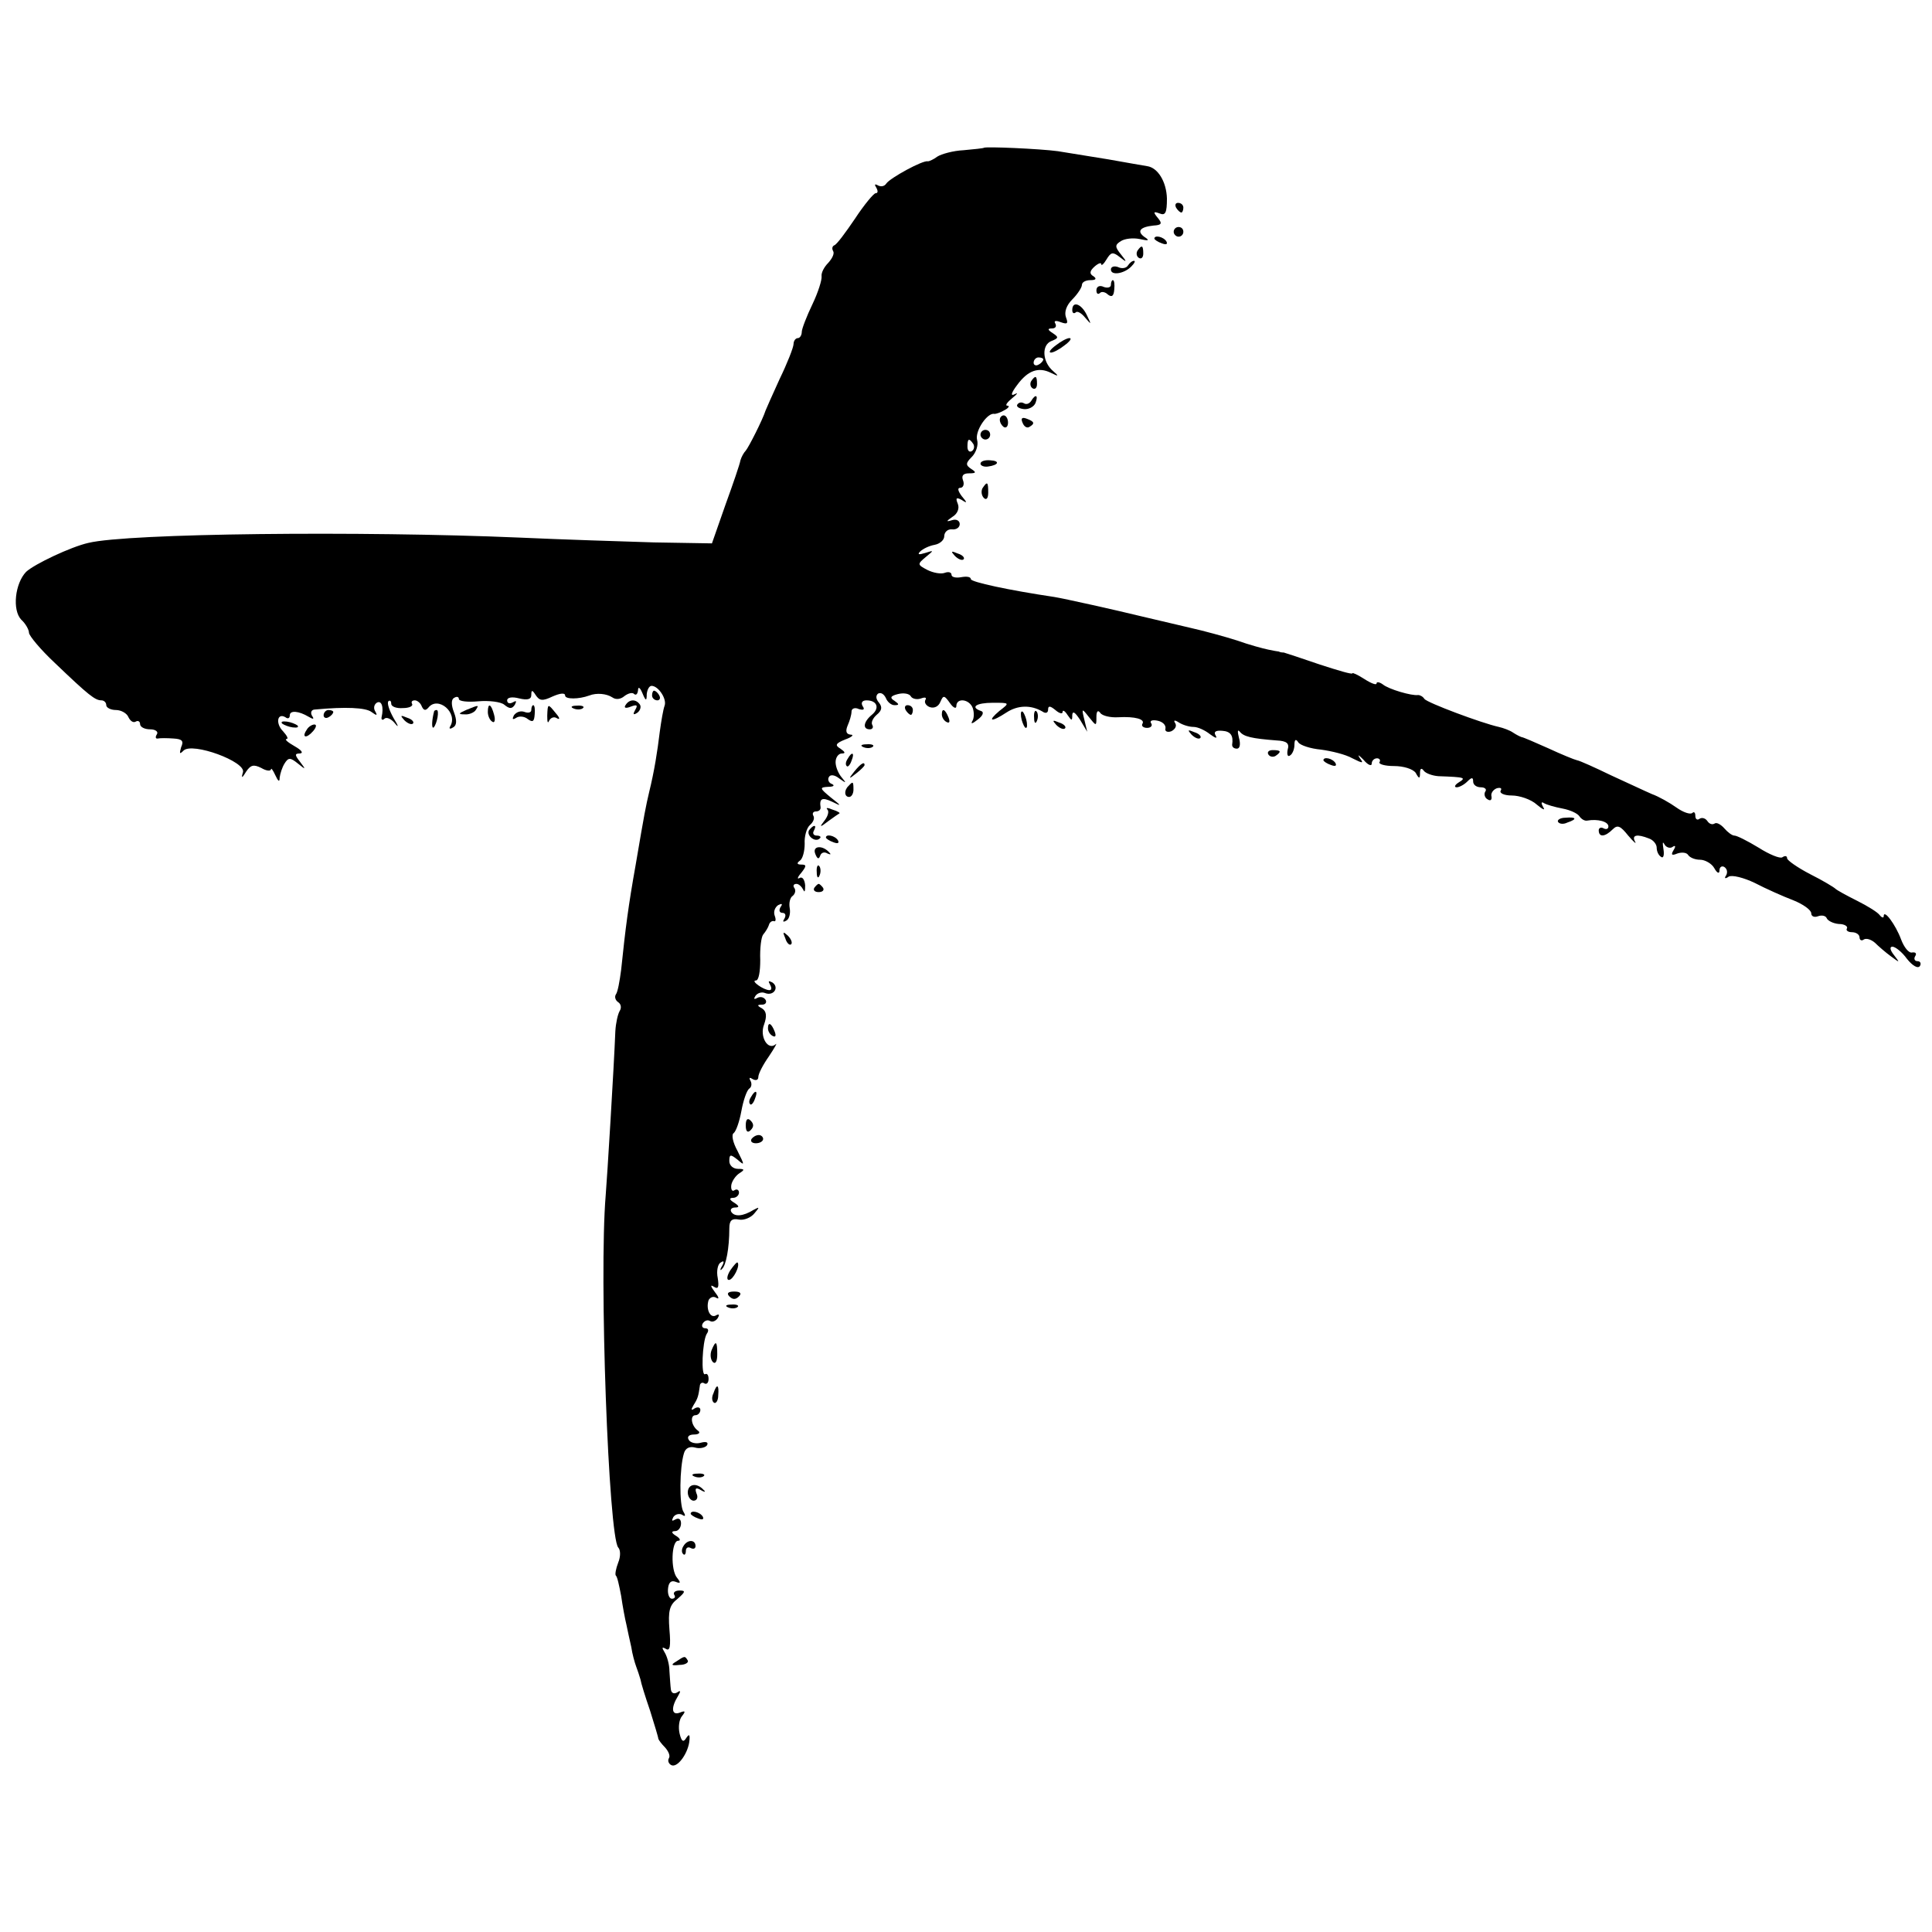 <?xml version="1.0" standalone="no"?>
<!DOCTYPE svg PUBLIC "-//W3C//DTD SVG 20010904//EN"
 "http://www.w3.org/TR/2001/REC-SVG-20010904/DTD/svg10.dtd">
<svg version="1.0" xmlns="http://www.w3.org/2000/svg"
 width="400pt" height="400pt" viewBox="0 0 400 400"
 preserveAspectRatio="xMidYMid meet">
<g transform="translate(0,400) scale(0.1,-0.1)"
fill="#000000" stroke="none">
<path d="M2037 3694 c-1 -1 -20 -3 -42 -5 -22 -1 -46 -8 -54 -13 -8 -6 -17
-10 -20 -10 -10 3 -79 -35 -86 -46 -4 -6 -11 -7 -17 -4 -7 4 -8 2 -4 -4 4 -7
4 -12 -1 -12 -4 0 -24 -24 -43 -53 -19 -28 -38 -54 -43 -55 -4 -2 -5 -7 -2
-12 3 -5 -2 -15 -10 -24 -9 -9 -15 -21 -14 -28 1 -7 -7 -33 -19 -58 -12 -25
-22 -51 -22 -57 0 -7 -4 -13 -8 -13 -5 0 -9 -6 -9 -12 0 -7 -13 -40 -29 -73
-15 -33 -28 -62 -29 -65 -6 -19 -35 -76 -41 -83 -4 -4 -9 -13 -11 -20 -1 -7
-15 -48 -31 -92 l-28 -80 -120 2 c-65 2 -191 6 -279 10 -327 14 -810 9 -892
-11 -36 -8 -112 -44 -129 -60 -23 -24 -29 -79 -10 -99 9 -8 16 -21 16 -27 0
-6 24 -35 54 -63 70 -67 83 -77 96 -77 5 0 10 -4 10 -10 0 -5 9 -10 20 -10 11
0 23 -7 26 -15 4 -8 10 -12 15 -9 5 3 9 0 9 -5 0 -6 9 -11 21 -11 11 0 17 -5
14 -10 -4 -6 -3 -10 2 -9 4 1 19 1 32 0 18 -1 22 -5 16 -18 -4 -14 -3 -15 5
-7 18 18 130 -23 123 -45 -4 -13 -2 -13 7 2 9 13 15 15 31 7 10 -6 19 -7 20
-3 0 4 4 -1 9 -12 6 -13 9 -15 9 -5 1 8 5 21 10 29 8 13 12 13 28 0 16 -13 17
-13 4 4 -11 14 -11 17 0 17 8 1 3 7 -11 15 -14 8 -21 14 -17 15 5 0 1 7 -7 16
-16 16 -12 39 5 29 5 -4 9 -2 9 4 0 11 19 9 39 -3 10 -6 12 -5 7 2 -4 7 -1 13
6 13 64 6 105 4 117 -5 11 -8 13 -8 8 1 -4 6 -3 14 3 18 10 6 15 -9 10 -30 -1
-5 2 -7 6 -3 4 4 14 0 22 -10 8 -10 7 -5 -3 11 -9 16 -14 31 -11 35 3 3 6 1 6
-5 0 -6 11 -10 24 -9 13 0 22 4 19 9 -2 4 0 7 6 7 5 0 12 -6 14 -12 4 -9 8
-10 14 -3 20 25 62 -11 45 -39 -3 -5 0 -6 6 -2 8 4 8 15 2 31 -6 15 -6 27 0
30 6 4 10 2 10 -2 0 -5 18 -7 40 -5 22 2 47 -1 54 -7 11 -9 16 -9 22 0 4 8 3
9 -4 5 -7 -4 -12 -2 -12 4 0 6 10 8 25 4 17 -4 25 -2 25 7 0 11 2 11 9 0 8
-12 14 -13 35 -3 16 7 26 8 26 2 0 -8 28 -8 50 0 15 6 36 4 48 -4 7 -5 17 -4
25 3 8 6 17 8 20 4 4 -3 7 0 8 8 0 8 4 6 9 -6 7 -17 9 -17 9 -2 1 9 5 17 10
17 14 0 32 -27 27 -41 -3 -8 -7 -32 -10 -54 -5 -41 -11 -80 -22 -125 -7 -30
-9 -39 -28 -151 -15 -84 -21 -130 -30 -217 -3 -23 -7 -46 -11 -51 -3 -5 -1
-12 5 -16 6 -4 7 -12 3 -18 -4 -7 -8 -25 -9 -42 -3 -76 -17 -304 -20 -340 -14
-167 6 -706 26 -729 5 -5 5 -19 0 -31 -5 -13 -7 -25 -5 -27 3 -2 7 -21 11 -42
3 -21 8 -48 11 -60 2 -11 7 -32 10 -46 2 -14 7 -32 10 -40 3 -8 7 -20 9 -27 1
-7 10 -36 20 -65 9 -29 17 -55 17 -58 1 -3 7 -11 14 -18 7 -8 11 -17 8 -22 -3
-5 -1 -11 4 -14 12 -8 34 21 38 47 2 16 0 18 -6 9 -6 -10 -10 -8 -14 9 -3 13
-1 29 5 36 8 10 7 12 -5 7 -17 -6 -18 11 -3 35 6 10 5 12 -2 7 -7 -4 -12 -1
-13 6 -1 7 -2 24 -3 38 0 14 -5 31 -10 39 -6 10 -6 12 3 7 8 -5 10 6 7 40 -3
39 0 51 17 64 16 14 17 17 4 17 -9 0 -14 -4 -11 -9 3 -4 1 -8 -5 -8 -5 0 -9 9
-8 20 1 13 6 19 16 15 10 -4 11 -2 3 8 -14 16 -12 77 2 77 6 0 4 5 -4 10 -10
6 -11 10 -2 10 6 0 12 7 12 16 0 9 -5 12 -12 8 -7 -4 -8 -3 -4 5 4 6 12 8 18
5 7 -5 8 -2 3 6 -9 14 -8 92 1 121 3 11 12 15 23 12 10 -3 22 0 25 5 3 6 -2 8
-13 5 -10 -3 -22 0 -25 6 -4 6 0 11 11 11 10 0 14 4 8 8 -14 10 -17 32 -5 32
5 0 10 5 10 11 0 5 -5 7 -12 3 -7 -5 -8 -3 -2 7 9 14 10 19 13 40 0 5 5 8 9 5
5 -3 9 1 9 9 0 8 -3 12 -7 10 -9 -6 -6 67 3 83 5 7 4 12 -3 12 -6 0 -8 5 -5
10 4 6 10 8 15 5 5 -3 12 0 16 6 4 7 3 9 -3 6 -12 -8 -22 12 -16 31 3 6 10 9
16 5 7 -4 5 2 -3 12 -9 12 -10 16 -2 11 9 -6 11 -1 8 18 -3 14 0 29 6 32 7 5
8 2 3 -7 -5 -8 -4 -11 0 -6 8 7 15 42 15 84 0 16 5 21 20 18 10 -2 25 4 32 13
11 13 11 14 -2 7 -21 -13 -39 -15 -46 -4 -3 5 1 9 8 9 9 0 9 3 -2 10 -10 6
-11 10 -2 10 6 0 12 5 12 11 0 5 -4 8 -9 5 -5 -4 -8 1 -7 10 1 8 9 20 17 25
11 7 11 9 -3 9 -10 0 -18 7 -18 16 0 14 2 15 17 3 15 -13 15 -12 0 18 -10 18
-13 34 -8 37 5 4 12 24 16 46 4 22 11 42 16 46 5 3 6 10 3 16 -4 7 -2 8 4 4 7
-4 12 -2 12 4 0 7 10 26 22 43 12 18 18 29 14 25 -16 -14 -34 16 -24 41 6 17
5 27 -4 33 -11 6 -11 8 0 8 7 0 10 5 7 10 -4 6 -11 7 -17 4 -7 -4 -8 -2 -4 4
4 6 13 9 20 6 18 -7 30 12 15 22 -8 4 -9 3 -5 -4 4 -7 4 -12 -1 -12 -12 0 -40
20 -28 20 6 0 9 19 9 42 -1 24 2 48 6 53 5 6 10 14 12 20 1 5 6 9 10 8 4 -2 5
3 2 11 -3 8 0 17 7 22 8 4 10 3 5 -4 -4 -7 -2 -12 4 -12 6 0 8 -5 4 -12 -4 -6
-3 -8 4 -4 6 3 9 15 7 26 -2 11 1 22 6 25 5 4 7 11 4 16 -4 5 -2 9 4 9 5 0 11
-6 14 -12 3 -7 4 -3 4 9 -1 12 -6 19 -12 15 -5 -3 -4 2 4 11 11 14 11 17 0 17
-9 0 -10 3 -3 8 6 4 10 20 10 35 -1 15 4 33 11 39 7 6 10 14 7 19 -3 5 0 9 5
9 6 0 10 3 10 8 -3 19 3 22 24 12 20 -10 20 -9 -3 9 -23 19 -24 21 -5 22 11 0
14 3 7 6 -6 2 -9 9 -6 14 3 6 12 5 22 -3 14 -10 15 -10 5 2 -7 8 -13 22 -13
32 0 10 6 18 13 18 8 0 7 3 -3 10 -12 7 -10 11 10 19 14 5 19 10 11 10 -9 1
-11 7 -6 19 4 9 8 22 8 29 0 6 7 9 15 5 10 -3 13 -1 8 6 -4 7 -1 12 8 12 22 0
28 -16 11 -30 -17 -14 -20 -30 -4 -30 5 0 8 4 5 9 -3 5 1 14 9 21 11 9 12 16
5 25 -7 8 -7 15 -2 19 6 3 12 -1 16 -9 3 -8 11 -15 18 -15 10 0 10 2 0 9 -10
6 -9 10 7 14 12 3 24 1 27 -5 3 -5 13 -7 21 -4 8 3 12 2 9 -3 -3 -5 1 -12 9
-15 9 -3 18 1 22 11 6 14 8 14 20 -3 7 -10 13 -12 13 -6 0 18 27 15 34 -4 3
-9 3 -21 -1 -27 -4 -7 1 -5 11 3 11 8 14 16 7 18 -23 8 -10 17 25 17 35 0 35
0 13 -17 -26 -22 -17 -24 15 -3 23 15 50 16 74 2 7 -5 12 -3 12 4 0 8 4 8 15
-1 8 -7 15 -9 15 -4 0 5 5 2 10 -6 9 -13 10 -13 10 0 1 9 6 5 16 -10 l15 -25
-6 25 c-6 24 -5 24 9 6 16 -20 16 -20 16 0 0 11 3 15 8 8 4 -6 21 -10 37 -9
35 2 57 -4 50 -14 -2 -4 2 -8 10 -8 8 0 12 5 8 10 -3 5 3 7 13 5 11 -2 18 -9
17 -16 -2 -6 4 -9 12 -6 8 4 12 11 8 17 -4 6 -1 7 8 1 8 -5 21 -9 30 -9 9 0
24 -7 34 -15 11 -8 16 -10 12 -3 -5 8 0 11 13 10 18 -1 24 -10 21 -29 0 -5 4
-8 10 -8 6 0 8 9 4 23 -3 12 -3 18 2 12 8 -10 24 -14 76 -18 21 -1 27 -6 23
-19 -2 -10 0 -16 5 -12 5 3 9 13 9 22 0 11 3 13 8 5 4 -6 25 -13 47 -15 22 -3
51 -10 65 -18 22 -11 24 -11 15 1 -5 8 -2 6 8 -4 9 -11 17 -14 17 -8 0 6 5 11
11 11 5 0 8 -4 5 -8 -2 -4 11 -8 30 -8 20 0 39 -6 45 -14 7 -13 9 -13 9 0 0 9
3 11 8 4 4 -5 17 -10 30 -11 56 -2 58 -3 42 -13 -8 -5 -10 -10 -4 -10 5 0 15
5 22 12 9 9 12 9 12 0 0 -7 7 -12 16 -12 8 0 13 -4 9 -9 -3 -5 -1 -13 5 -16 6
-4 9 -1 8 6 -2 6 3 14 11 17 8 2 11 0 8 -5 -3 -5 7 -10 23 -10 16 0 40 -8 52
-19 12 -10 18 -13 13 -5 -5 9 -4 12 2 8 5 -3 22 -8 38 -11 16 -3 31 -10 35
-16 4 -6 11 -10 16 -9 22 4 44 -2 44 -12 0 -5 -4 -7 -10 -4 -5 3 -10 1 -10 -4
0 -15 13 -14 29 2 10 10 16 7 32 -13 12 -14 18 -19 14 -12 -7 13 4 16 29 6 9
-3 16 -12 16 -19 0 -8 4 -16 9 -19 5 -4 7 4 5 16 -2 13 -2 17 2 10 3 -6 11 -9
16 -6 7 5 8 2 3 -6 -6 -10 -4 -12 8 -7 9 3 19 2 22 -3 4 -6 15 -10 25 -10 10
0 24 -8 29 -17 6 -11 11 -13 11 -5 0 7 5 10 10 7 6 -4 7 -11 4 -17 -5 -7 -2
-8 5 -3 7 4 31 -2 54 -13 23 -12 59 -28 80 -36 20 -8 37 -20 37 -27 0 -6 6 -9
14 -6 8 3 16 1 18 -4 2 -5 13 -11 25 -12 12 0 19 -5 17 -9 -3 -4 2 -8 10 -8 9
0 16 -5 16 -11 0 -5 4 -8 9 -4 5 3 15 0 23 -7 7 -7 22 -20 33 -28 19 -14 19
-14 6 3 -8 10 -9 17 -3 17 6 0 20 -11 30 -25 12 -15 23 -21 27 -15 3 5 1 10
-5 10 -6 0 -8 5 -5 10 4 6 1 9 -6 8 -7 -2 -17 11 -23 27 -11 30 -36 64 -36 48
0 -4 -4 -3 -8 2 -4 6 -25 19 -47 30 -22 11 -42 22 -45 25 -3 3 -26 17 -52 30
-27 14 -48 29 -48 33 0 5 -4 6 -10 2 -5 -3 -27 6 -49 20 -23 14 -45 25 -50 25
-5 0 -14 7 -21 15 -7 8 -16 13 -20 10 -5 -3 -11 -1 -15 5 -4 6 -11 8 -16 5 -5
-4 -9 -1 -9 6 0 7 -3 9 -6 6 -4 -4 -19 1 -33 11 -14 10 -37 23 -51 28 -14 6
-52 24 -85 39 -33 16 -64 30 -70 31 -5 1 -32 12 -60 25 -27 12 -52 23 -55 23
-3 1 -11 5 -17 9 -7 5 -21 10 -30 12 -36 8 -148 50 -154 58 -3 5 -9 8 -13 8
-13 -2 -61 12 -73 22 -7 5 -13 6 -13 2 0 -4 -11 0 -25 9 -14 9 -25 14 -25 12
0 -3 -30 6 -67 18 -38 13 -71 24 -75 25 -5 0 -9 1 -10 2 -2 0 -12 2 -22 4 -10
2 -40 10 -65 19 -25 8 -69 20 -96 26 -51 12 -72 17 -102 24 -53 13 -161 37
-180 40 -94 14 -173 31 -173 37 0 5 -9 6 -20 4 -11 -2 -20 0 -20 5 0 5 -6 7
-14 4 -8 -3 -24 0 -36 6 -21 11 -21 12 -3 27 17 14 17 14 -2 8 -13 -4 -16 -3
-10 3 6 6 19 12 30 14 11 2 20 10 20 18 0 8 7 15 16 14 9 -1 16 4 16 11 0 7
-7 11 -16 8 -13 -4 -12 -2 1 7 10 6 15 17 11 27 -5 12 -3 14 8 8 12 -8 12 -6
0 8 -8 11 -9 17 -3 17 6 0 9 7 6 15 -4 10 0 15 12 15 15 0 16 2 5 9 -12 8 -12
12 1 25 9 9 14 25 11 35 -5 19 22 58 36 54 3 0 13 3 21 8 8 4 11 9 6 9 -6 0
-1 7 10 16 10 8 13 12 5 8 -9 -5 -8 2 5 19 22 30 44 38 70 25 16 -8 17 -7 4 4
-22 19 -24 54 -3 62 15 6 15 8 3 16 -11 7 -12 10 -2 10 7 0 10 4 7 10 -4 6 1
7 11 3 14 -5 16 -3 11 10 -4 11 1 25 13 37 11 11 20 25 20 30 0 6 8 10 18 10
11 0 13 3 6 8 -9 5 -8 11 2 20 8 7 14 9 14 5 0 -4 5 0 11 10 9 15 13 16 27 5
15 -12 16 -11 3 5 -13 16 -13 20 0 28 8 5 25 7 39 4 18 -4 21 -3 10 4 -17 12
-10 21 18 24 17 1 19 4 9 16 -10 12 -9 14 4 9 12 -5 15 2 15 31 -1 35 -19 64
-41 67 -6 1 -41 7 -80 14 -38 6 -86 14 -105 17 -37 5 -150 10 -153 7z m123
-438 c0 -3 -4 -8 -10 -11 -5 -3 -10 -1 -10 4 0 6 5 11 10 11 6 0 10 -2 10 -4z
m-145 -175 c3 -5 2 -12 -3 -15 -5 -3 -9 1 -9 9 0 17 3 19 12 6z"/>
<path d="M2435 3570 c3 -5 8 -10 11 -10 2 0 4 5 4 10 0 6 -5 10 -11 10 -5 0
-7 -4 -4 -10z"/>
<path d="M2430 3520 c0 -5 5 -10 10 -10 6 0 10 5 10 10 0 6 -4 10 -10 10 -5 0
-10 -4 -10 -10z"/>
<path d="M2390 3506 c0 -2 7 -7 16 -10 8 -3 12 -2 9 4 -6 10 -25 14 -25 6z"/>
<path d="M2355 3481 c-3 -5 -2 -12 3 -15 5 -3 9 1 9 9 0 17 -3 19 -12 6z"/>
<path d="M2335 3450 c-3 -5 -12 -7 -20 -3 -8 3 -15 1 -15 -5 0 -13 27 -9 42 6
7 7 9 12 6 12 -4 0 -9 -4 -13 -10z"/>
<path d="M2300 3410 c0 -5 -7 -7 -15 -4 -8 4 -15 1 -15 -7 0 -7 3 -9 7 -6 3 4
11 3 17 -3 8 -6 12 -3 13 11 1 10 0 19 -3 19 -2 0 -4 -4 -4 -10z"/>
<path d="M2220 3358 c0 -6 3 -8 7 -5 3 4 12 -1 20 -11 13 -15 13 -15 3 6 -11
23 -30 30 -30 10z"/>
<path d="M2186 3285 c-11 -8 -16 -15 -10 -15 5 0 18 7 28 15 11 8 16 15 10 15
-5 0 -18 -7 -28 -15z"/>
<path d="M2135 3211 c-3 -5 -2 -12 3 -15 5 -3 9 1 9 9 0 17 -3 19 -12 6z"/>
<path d="M2135 3170 c-4 -6 -10 -8 -15 -5 -5 3 -11 2 -14 -3 -2 -4 4 -8 14 -9
10 -1 21 5 24 13 6 16 0 19 -9 4z"/>
<path d="M2070 3131 c0 -6 4 -12 8 -15 5 -3 9 1 9 9 0 8 -4 15 -9 15 -4 0 -8
-4 -8 -9z"/>
<path d="M2117 3125 c3 -8 9 -12 14 -9 12 7 11 11 -5 17 -10 4 -13 1 -9 -8z"/>
<path d="M2030 3100 c0 -5 5 -10 10 -10 6 0 10 5 10 10 0 6 -4 10 -10 10 -5 0
-10 -4 -10 -10z"/>
<path d="M2030 3040 c0 -4 7 -7 15 -6 23 3 26 12 5 13 -11 1 -20 -2 -20 -7z"/>
<path d="M2034 2989 c-3 -6 -2 -15 3 -20 5 -5 9 -1 9 11 0 23 -2 24 -12 9z"/>
<path d="M1977 2849 c7 -7 15 -10 18 -7 3 3 -2 9 -12 12 -14 6 -15 5 -6 -5z"/>
<path d="M1350 2560 c0 -5 5 -10 11 -10 5 0 7 5 4 10 -3 6 -8 10 -11 10 -2 0
-4 -4 -4 -10z"/>
<path d="M1295 2540 c-4 -6 1 -7 11 -3 13 5 15 3 9 -7 -5 -9 -4 -11 4 -6 6 4
9 12 6 17 -8 12 -22 12 -30 -1z"/>
<path d="M965 2530 c-16 -7 -17 -9 -3 -9 9 -1 20 4 23 9 7 11 7 11 -20 0z"/>
<path d="M1010 2526 c0 -8 4 -17 9 -20 5 -4 7 3 4 14 -6 23 -13 26 -13 6z"/>
<path d="M1100 2530 c0 -5 -6 -7 -14 -4 -8 3 -17 0 -22 -7 -4 -8 -3 -10 5 -5
6 4 17 3 24 -3 10 -7 13 -5 14 10 1 10 0 19 -3 19 -2 0 -4 -4 -4 -10z"/>
<path d="M1133 2518 c0 -13 1 -17 4 -10 3 6 10 9 16 5 7 -4 6 1 -2 10 -17 21
-17 21 -18 -5z"/>
<path d="M1188 2533 c7 -3 16 -2 19 1 4 3 -2 6 -13 5 -11 0 -14 -3 -6 -6z"/>
<path d="M1875 2530 c3 -5 8 -10 11 -10 2 0 4 5 4 10 0 6 -5 10 -11 10 -5 0
-7 -4 -4 -10z"/>
<path d="M670 2519 c0 -5 5 -7 10 -4 6 3 10 8 10 11 0 2 -4 4 -10 4 -5 0 -10
-5 -10 -11z"/>
<path d="M899 2528 c-5 -18 -6 -38 -1 -34 7 8 12 36 6 36 -2 0 -4 -1 -5 -2z"/>
<path d="M1950 2521 c0 -6 4 -13 10 -16 6 -3 7 1 4 9 -7 18 -14 21 -14 7z"/>
<path d="M2114 2516 c1 -8 5 -18 8 -22 4 -3 5 1 4 10 -1 8 -5 18 -8 22 -4 3
-5 -1 -4 -10z"/>
<path d="M2141 2514 c0 -11 3 -14 6 -6 3 7 2 16 -1 19 -3 4 -6 -2 -5 -13z"/>
<path d="M837 2509 c7 -7 15 -10 18 -7 3 3 -2 9 -12 12 -14 6 -15 5 -6 -5z"/>
<path d="M584 2502 c4 -3 14 -7 22 -8 9 -1 13 0 10 4 -4 3 -14 7 -22 8 -9 1
-13 0 -10 -4z"/>
<path d="M2187 2499 c7 -7 15 -10 18 -7 3 3 -2 9 -12 12 -14 6 -15 5 -6 -5z"/>
<path d="M635 2489 c-11 -16 -1 -19 13 -3 7 8 8 14 3 14 -5 0 -13 -5 -16 -11z"/>
<path d="M2467 2479 c7 -7 15 -10 18 -7 3 3 -2 9 -12 12 -14 6 -15 5 -6 -5z"/>
<path d="M1788 2453 c7 -3 16 -2 19 1 4 3 -2 6 -13 5 -11 0 -14 -3 -6 -6z"/>
<path d="M2626 2438 c3 -5 10 -6 15 -3 13 9 11 12 -6 12 -8 0 -12 -4 -9 -9z"/>
<path d="M1755 2429 c-4 -6 -5 -12 -2 -15 2 -3 7 2 10 11 7 17 1 20 -8 4z"/>
<path d="M2740 2426 c0 -2 7 -7 16 -10 8 -3 12 -2 9 4 -6 10 -25 14 -25 6z"/>
<path d="M1769 2403 c-13 -16 -12 -17 4 -4 9 7 17 15 17 17 0 8 -8 3 -21 -13z"/>
<path d="M1757 2373 c-10 -9 -9 -23 1 -23 5 0 9 7 9 15 0 17 -1 18 -10 8z"/>
<path d="M1713 2324 c4 -4 1 -14 -6 -23 -11 -14 -10 -15 8 -1 11 8 21 15 23
16 2 1 -5 5 -15 8 -9 4 -14 4 -10 0z"/>
<path d="M3226 2298 c3 -4 11 -5 19 -1 21 7 19 12 -4 10 -11 0 -18 -5 -15 -9z"/>
<path d="M1675 2281 c-6 -11 13 -26 22 -17 4 3 1 6 -6 6 -7 0 -9 5 -6 10 3 6
4 10 1 10 -3 0 -7 -4 -11 -9z"/>
<path d="M1710 2266 c0 -2 7 -7 16 -10 8 -3 12 -2 9 4 -6 10 -25 14 -25 6z"/>
<path d="M1688 2232 c4 -10 7 -12 10 -4 2 7 9 9 15 5 7 -3 8 -2 4 2 -14 16
-36 14 -29 -3z"/>
<path d="M1691 2194 c0 -11 3 -14 6 -6 3 7 2 16 -1 19 -3 4 -6 -2 -5 -13z"/>
<path d="M1686 2162 c-3 -5 1 -9 9 -9 8 0 12 4 9 9 -3 4 -7 8 -9 8 -2 0 -6 -4
-9 -8z"/>
<path d="M1626 2057 c3 -10 9 -15 12 -12 3 3 0 11 -7 18 -10 9 -11 8 -5 -6z"/>
<path d="M1590 1871 c0 -6 4 -13 10 -16 6 -3 7 1 4 9 -7 18 -14 21 -14 7z"/>
<path d="M1555 1729 c-4 -6 -5 -12 -2 -15 2 -3 7 2 10 11 7 17 1 20 -8 4z"/>
<path d="M1544 1670 c0 -13 4 -16 10 -10 7 7 7 13 0 20 -6 6 -10 3 -10 -10z"/>
<path d="M1556 1642 c-3 -5 1 -9 9 -9 8 0 15 4 15 9 0 4 -4 8 -9 8 -6 0 -12
-4 -15 -8z"/>
<path d="M1512 1370 c-7 -11 -8 -20 -3 -20 9 0 24 30 18 36 -1 2 -8 -6 -15
-16z"/>
<path d="M1510 1316 c7 -7 13 -7 20 0 6 6 3 10 -10 10 -13 0 -16 -4 -10 -10z"/>
<path d="M1508 1293 c7 -3 16 -2 19 1 4 3 -2 6 -13 5 -11 0 -14 -3 -6 -6z"/>
<path d="M1473 1204 c-3 -8 -2 -19 3 -24 5 -5 9 1 9 16 0 28 -3 30 -12 8z"/>
<path d="M1477 1115 c-4 -8 -3 -16 1 -19 4 -3 9 4 9 15 2 23 -3 25 -10 4z"/>
<path d="M1438 943 c7 -3 16 -2 19 1 4 3 -2 6 -13 5 -11 0 -14 -3 -6 -6z"/>
<path d="M1424 910 c0 -9 6 -17 12 -17 7 0 10 7 6 15 -4 11 -1 13 9 7 8 -5 11
-4 6 0 -14 16 -33 13 -33 -5z"/>
<path d="M1430 866 c0 -2 7 -7 16 -10 8 -3 12 -2 9 4 -6 10 -25 14 -25 6z"/>
<path d="M1415 799 c-4 -6 -4 -13 -1 -16 3 -4 6 -1 6 6 0 7 5 9 10 6 6 -3 10
-1 10 4 0 14 -17 14 -25 0z"/>
<path d="M1400 560 c-12 -7 -10 -9 7 -7 12 0 19 5 17 9 -6 10 -6 10 -24 -2z"/>
</g>
</svg>

